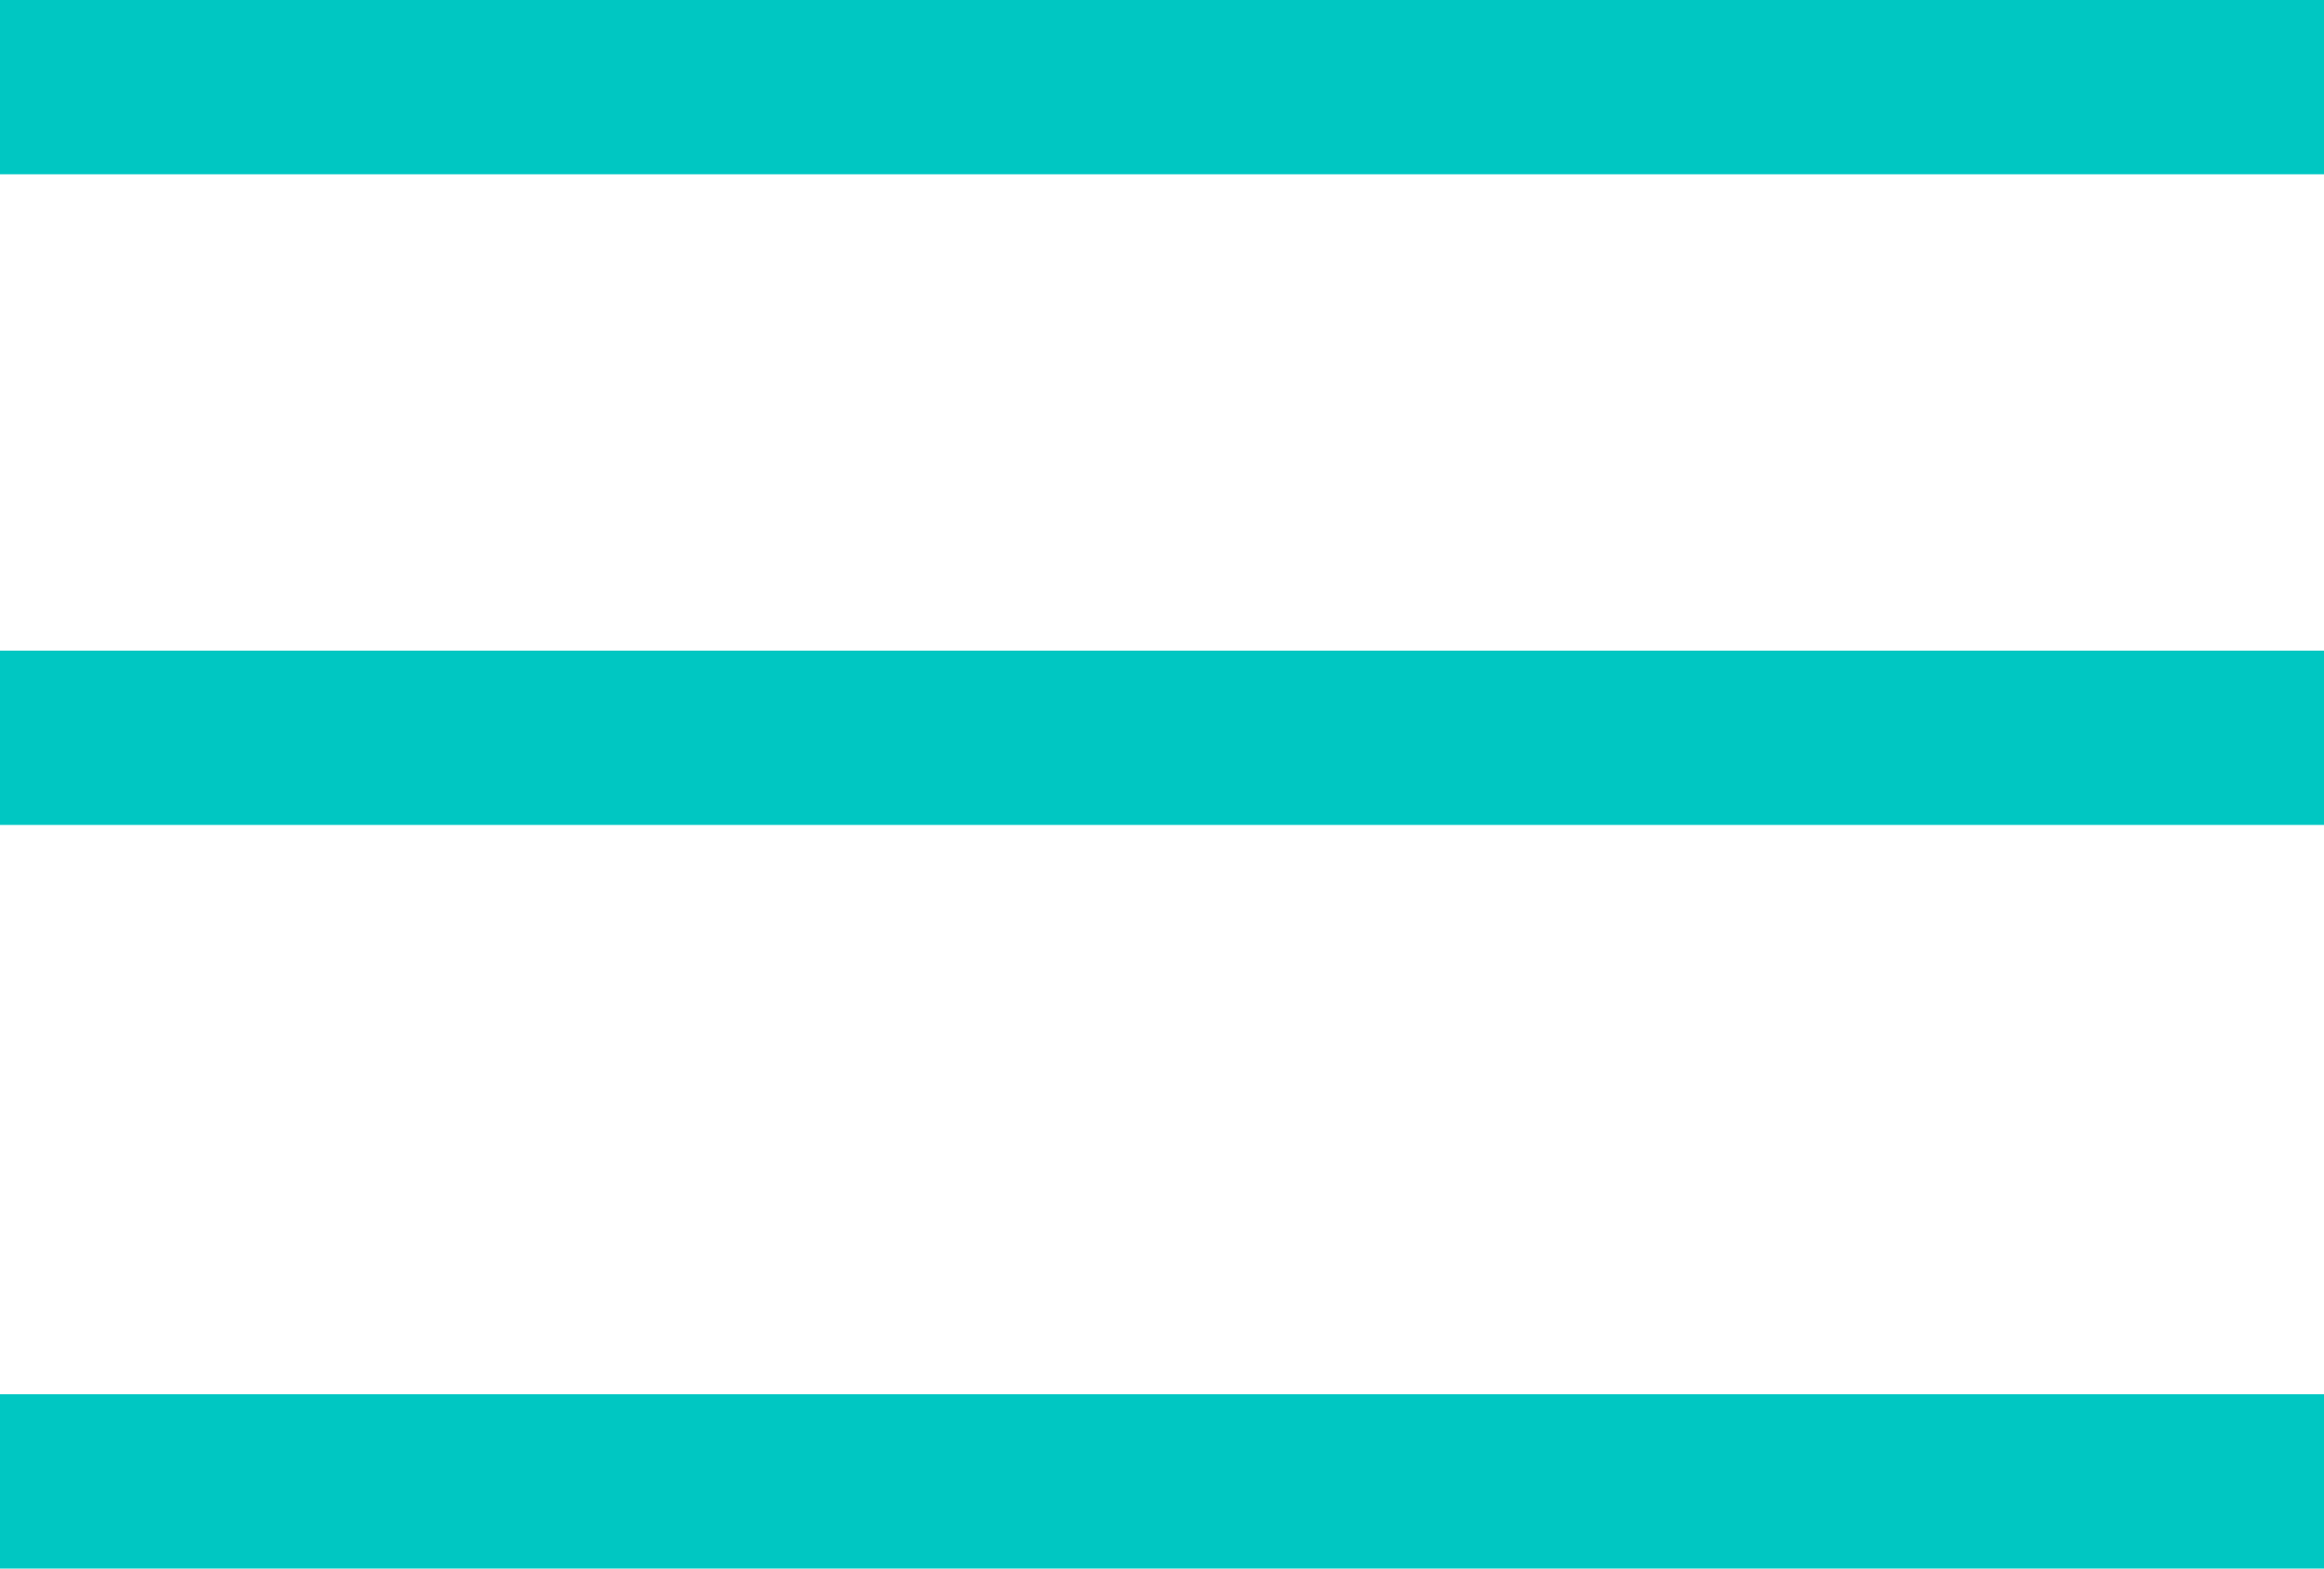 <?xml version="1.0" encoding="UTF-8"?> <svg xmlns="http://www.w3.org/2000/svg" width="40" height="27" viewBox="0 0 40 27" fill="none"> <line y1="1.5" x2="40" y2="1.5" stroke="#00C7C2" stroke-width="3"></line> <line y1="12.7" x2="40" y2="12.7" stroke="#00C7C2" stroke-width="3"></line> <line y1="25.5" x2="40" y2="25.5" stroke="#00C7C2" stroke-width="3"></line> </svg> 